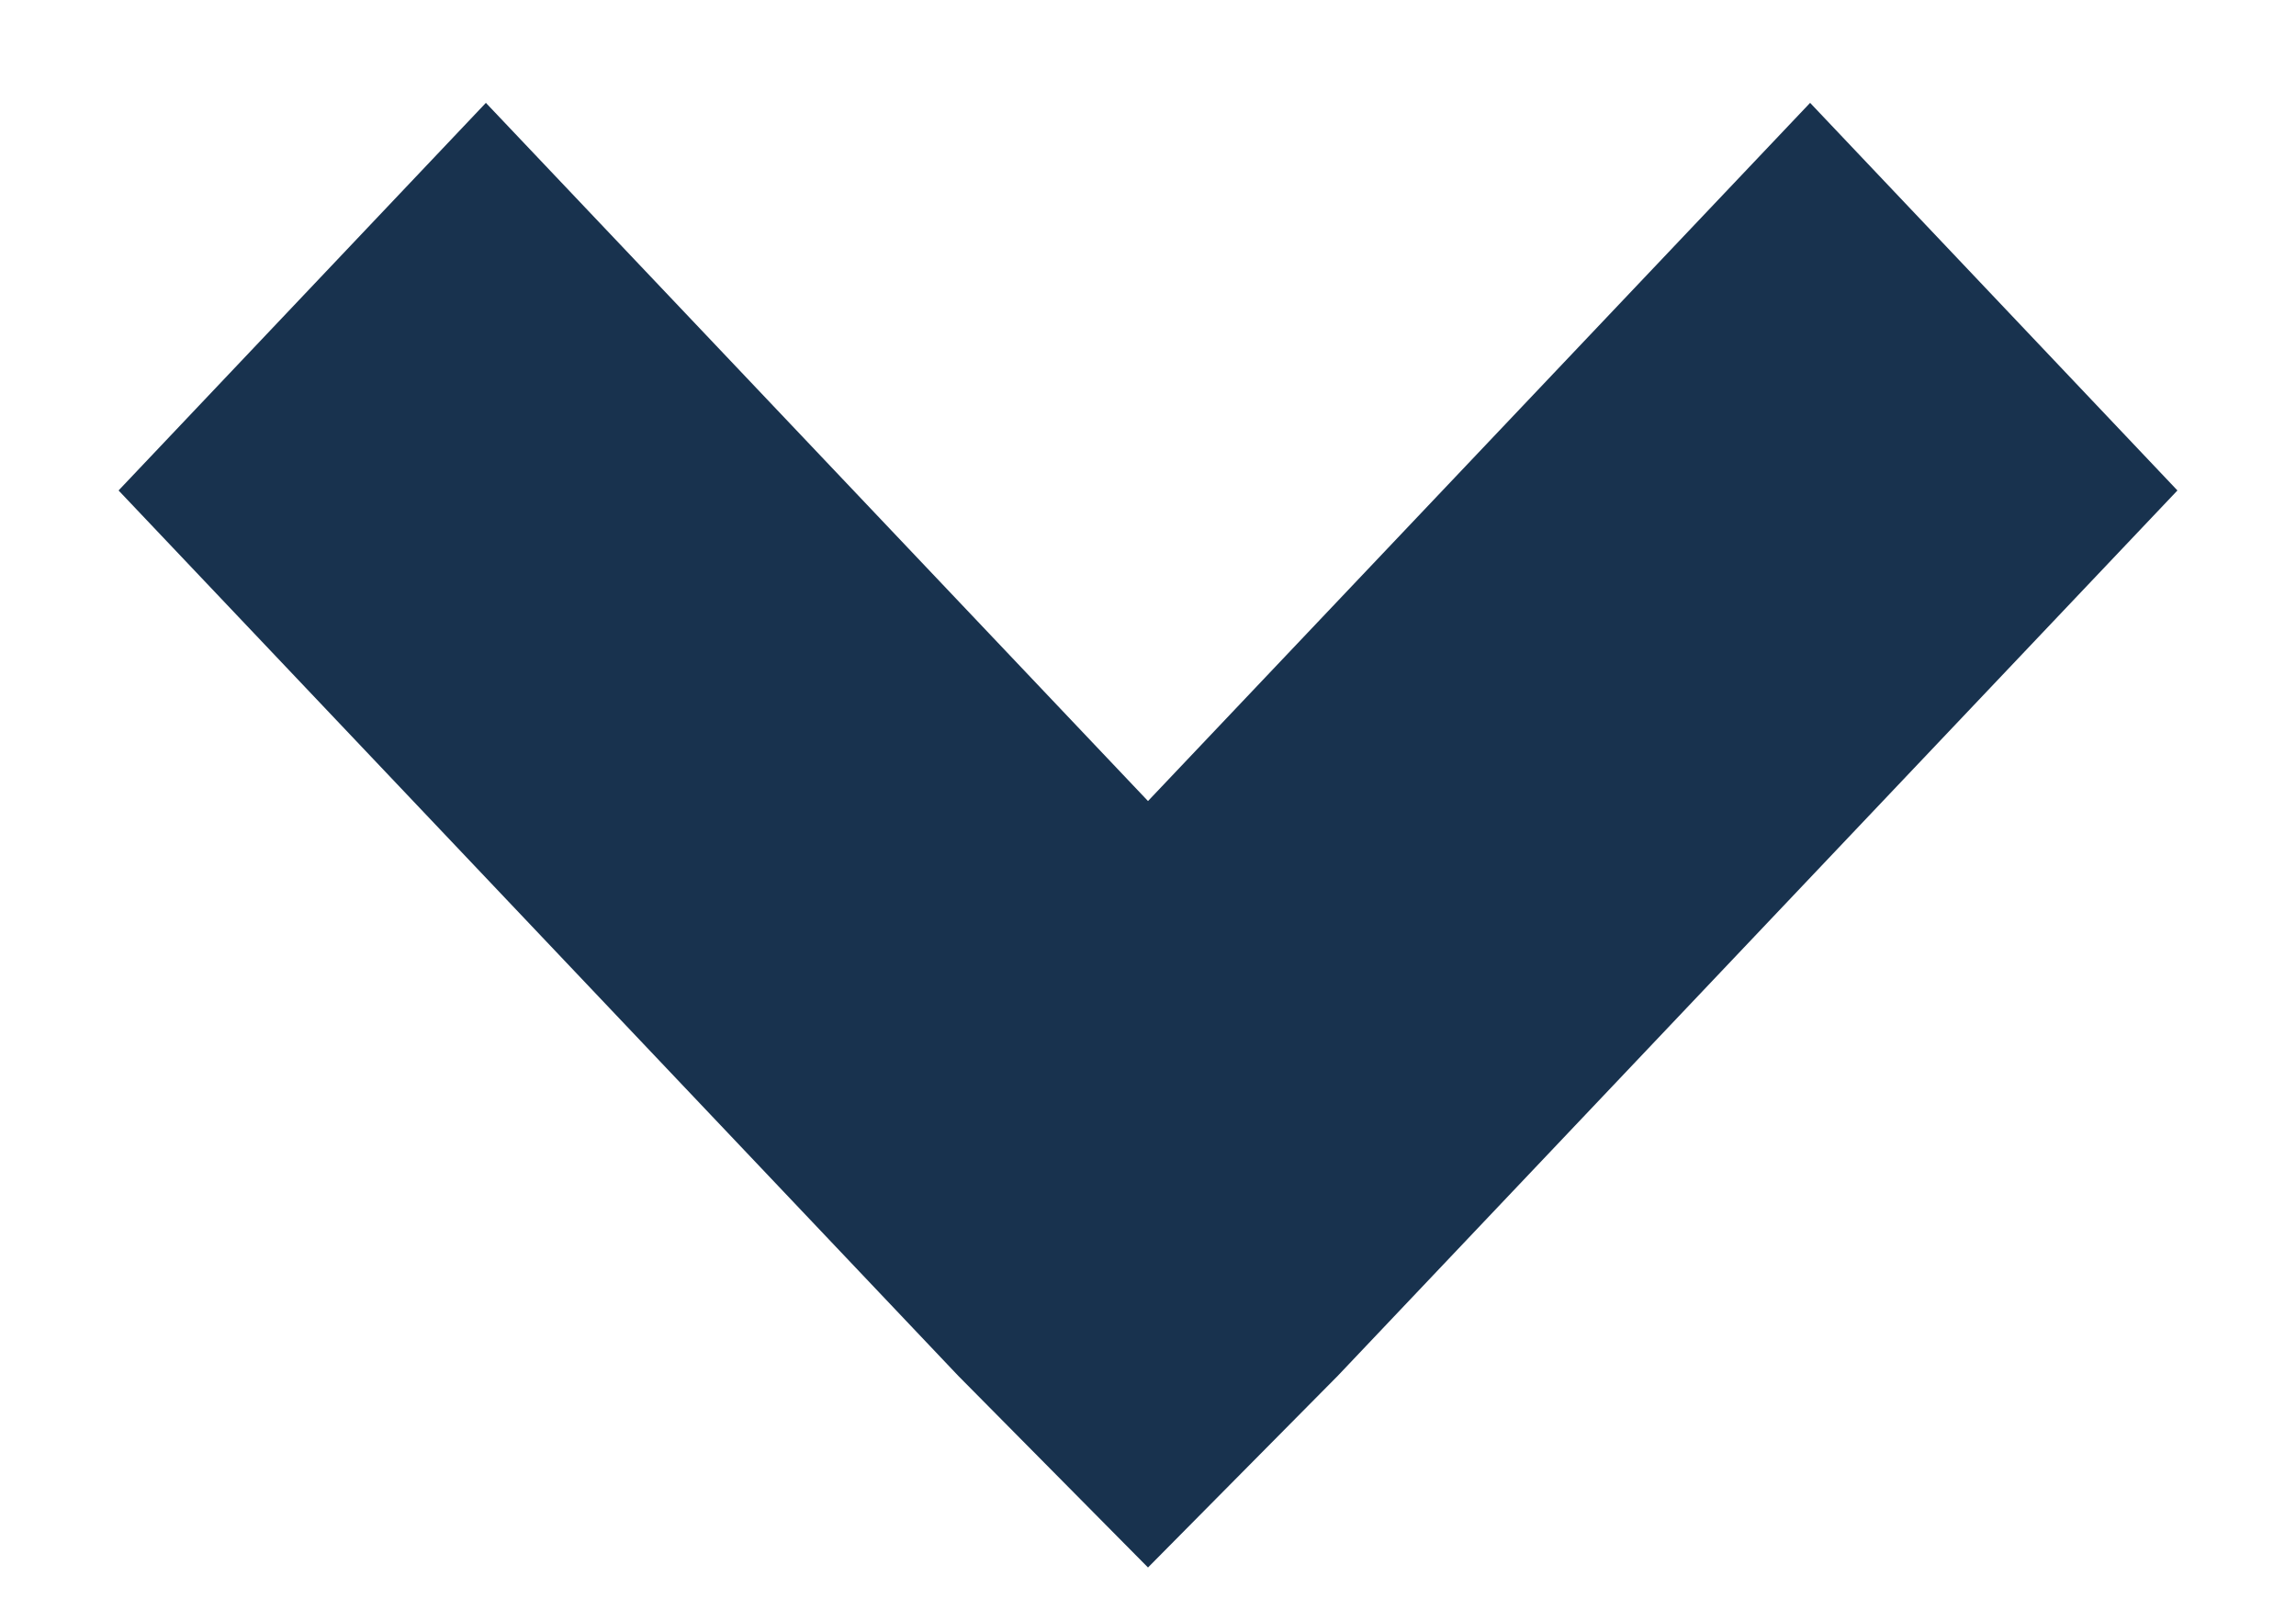 
<svg width="17px" height="12px" viewBox="0 0 17 12" version="1.1" xmlns="http://www.w3.org/2000/svg" xmlns:xlink="http://www.w3.org/1999/xlink">
    <g id="Latest-Update" stroke="none" stroke-width="1" fill="none" fill-rule="evenodd">
        <g id="EZGoCars-New-Design-2" transform="translate(-522, -6011)" fill="#18324E" fill-rule="nonzero" stroke="#18324E" stroke-width="3.08">
            <g id="Group-4" transform="translate(0, 5422)">
                <polygon id="Shape-Copy-5" points="525.598 592 525 592.631 530.201 598.115 530.5 598.417 530.799 598.115 536 592.631 535.402 592 530.5 597.169"></polygon>
            </g>
        </g>
    </g>
</svg>